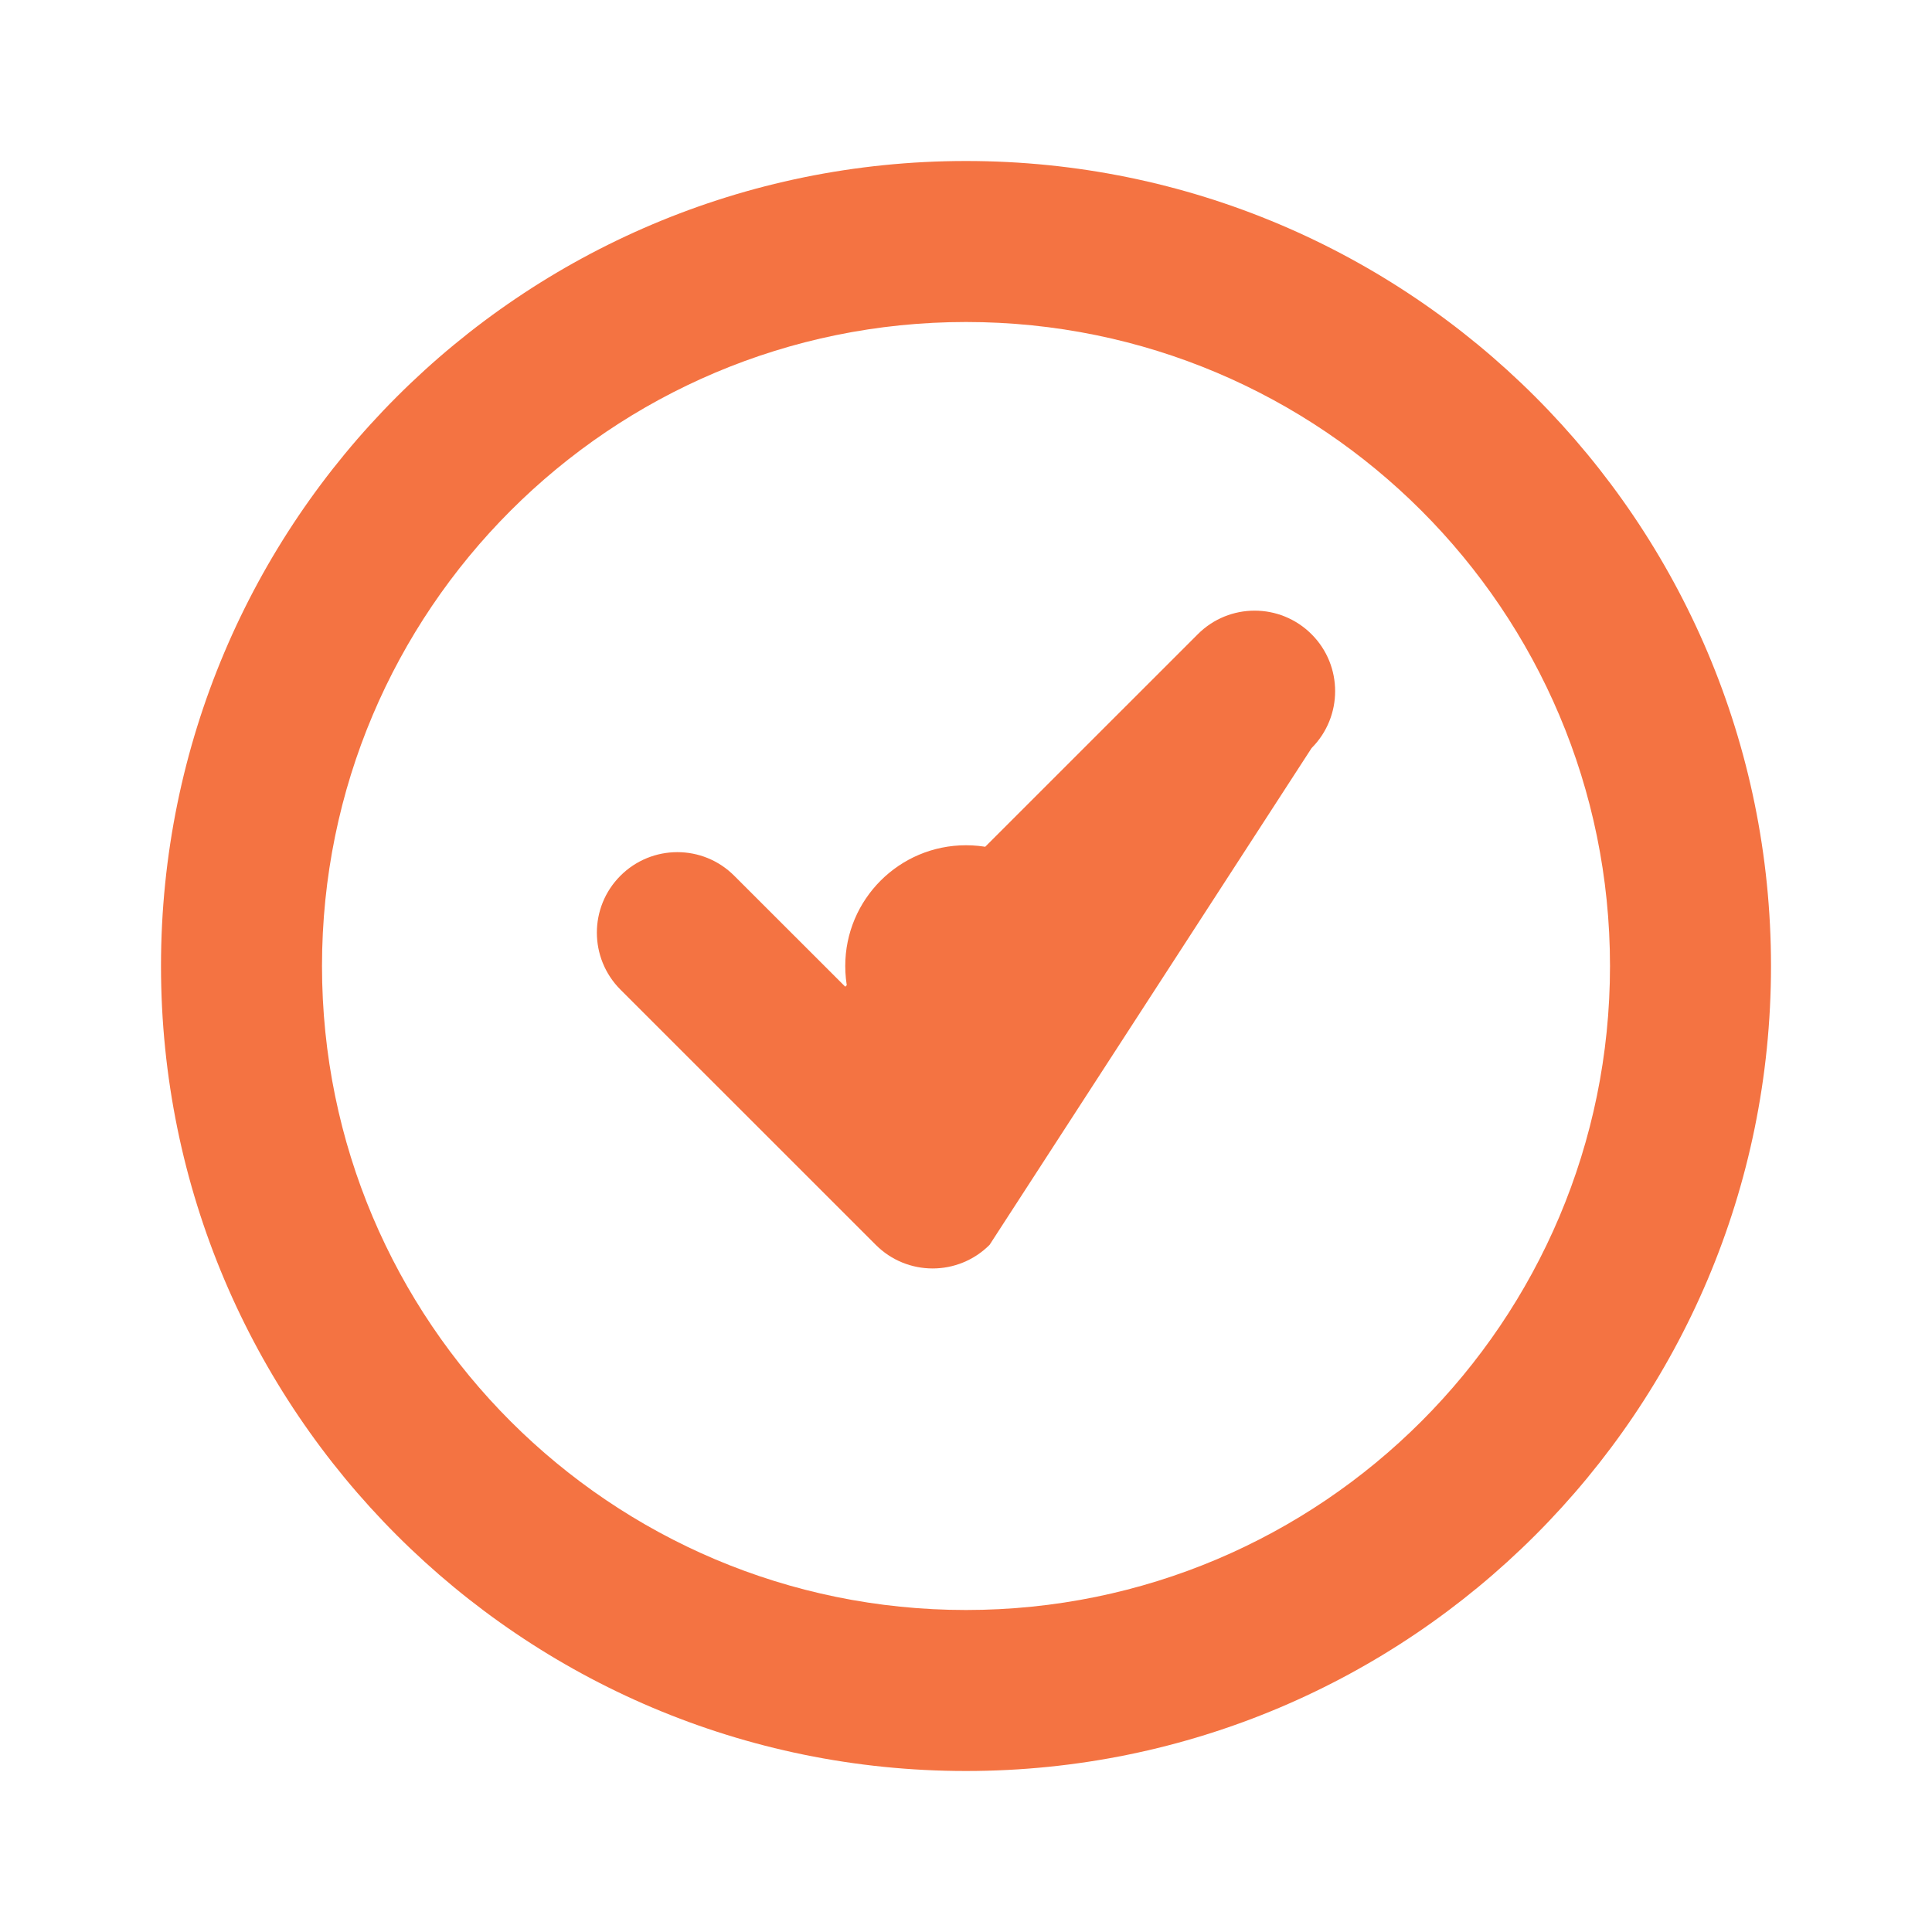 <svg width="24" height="24" viewBox="0 0 24 24" fill="none" xmlns="http://www.w3.org/2000/svg">
  <path d="M12 2C6.477 2 2 6.477 2 12C2 17.523 6.477 22 12 22C17.523 22 22 17.523 22 12C22 6.477 17.523 2 12 2ZM12 4C16.418 4 20 7.582 20 12C20 16.418 16.418 20 12 20C7.582 20 4 16.418 4 12C4 7.582 7.582 4 12 4ZM10.5 12C10.5 12.828 11.172 13.5 12 13.5C12.828 13.5 13.5 12.828 13.5 12C13.5 11.172 12.828 10.5 12 10.5C11.172 10.5 10.5 11.172 10.5 12ZM16.293 9.293C16.683 8.902 16.683 8.269 16.293 7.879C15.902 7.488 15.269 7.488 14.879 7.879L10.5 12.257L9.121 10.879C8.731 10.488 8.098 10.488 7.707 10.879C7.317 11.269 7.317 11.902 7.707 12.293L10.879 15.464C11.269 15.855 11.902 15.855 12.293 15.464L16.293 9.293Z" fill="#f47342"/>
</svg>
